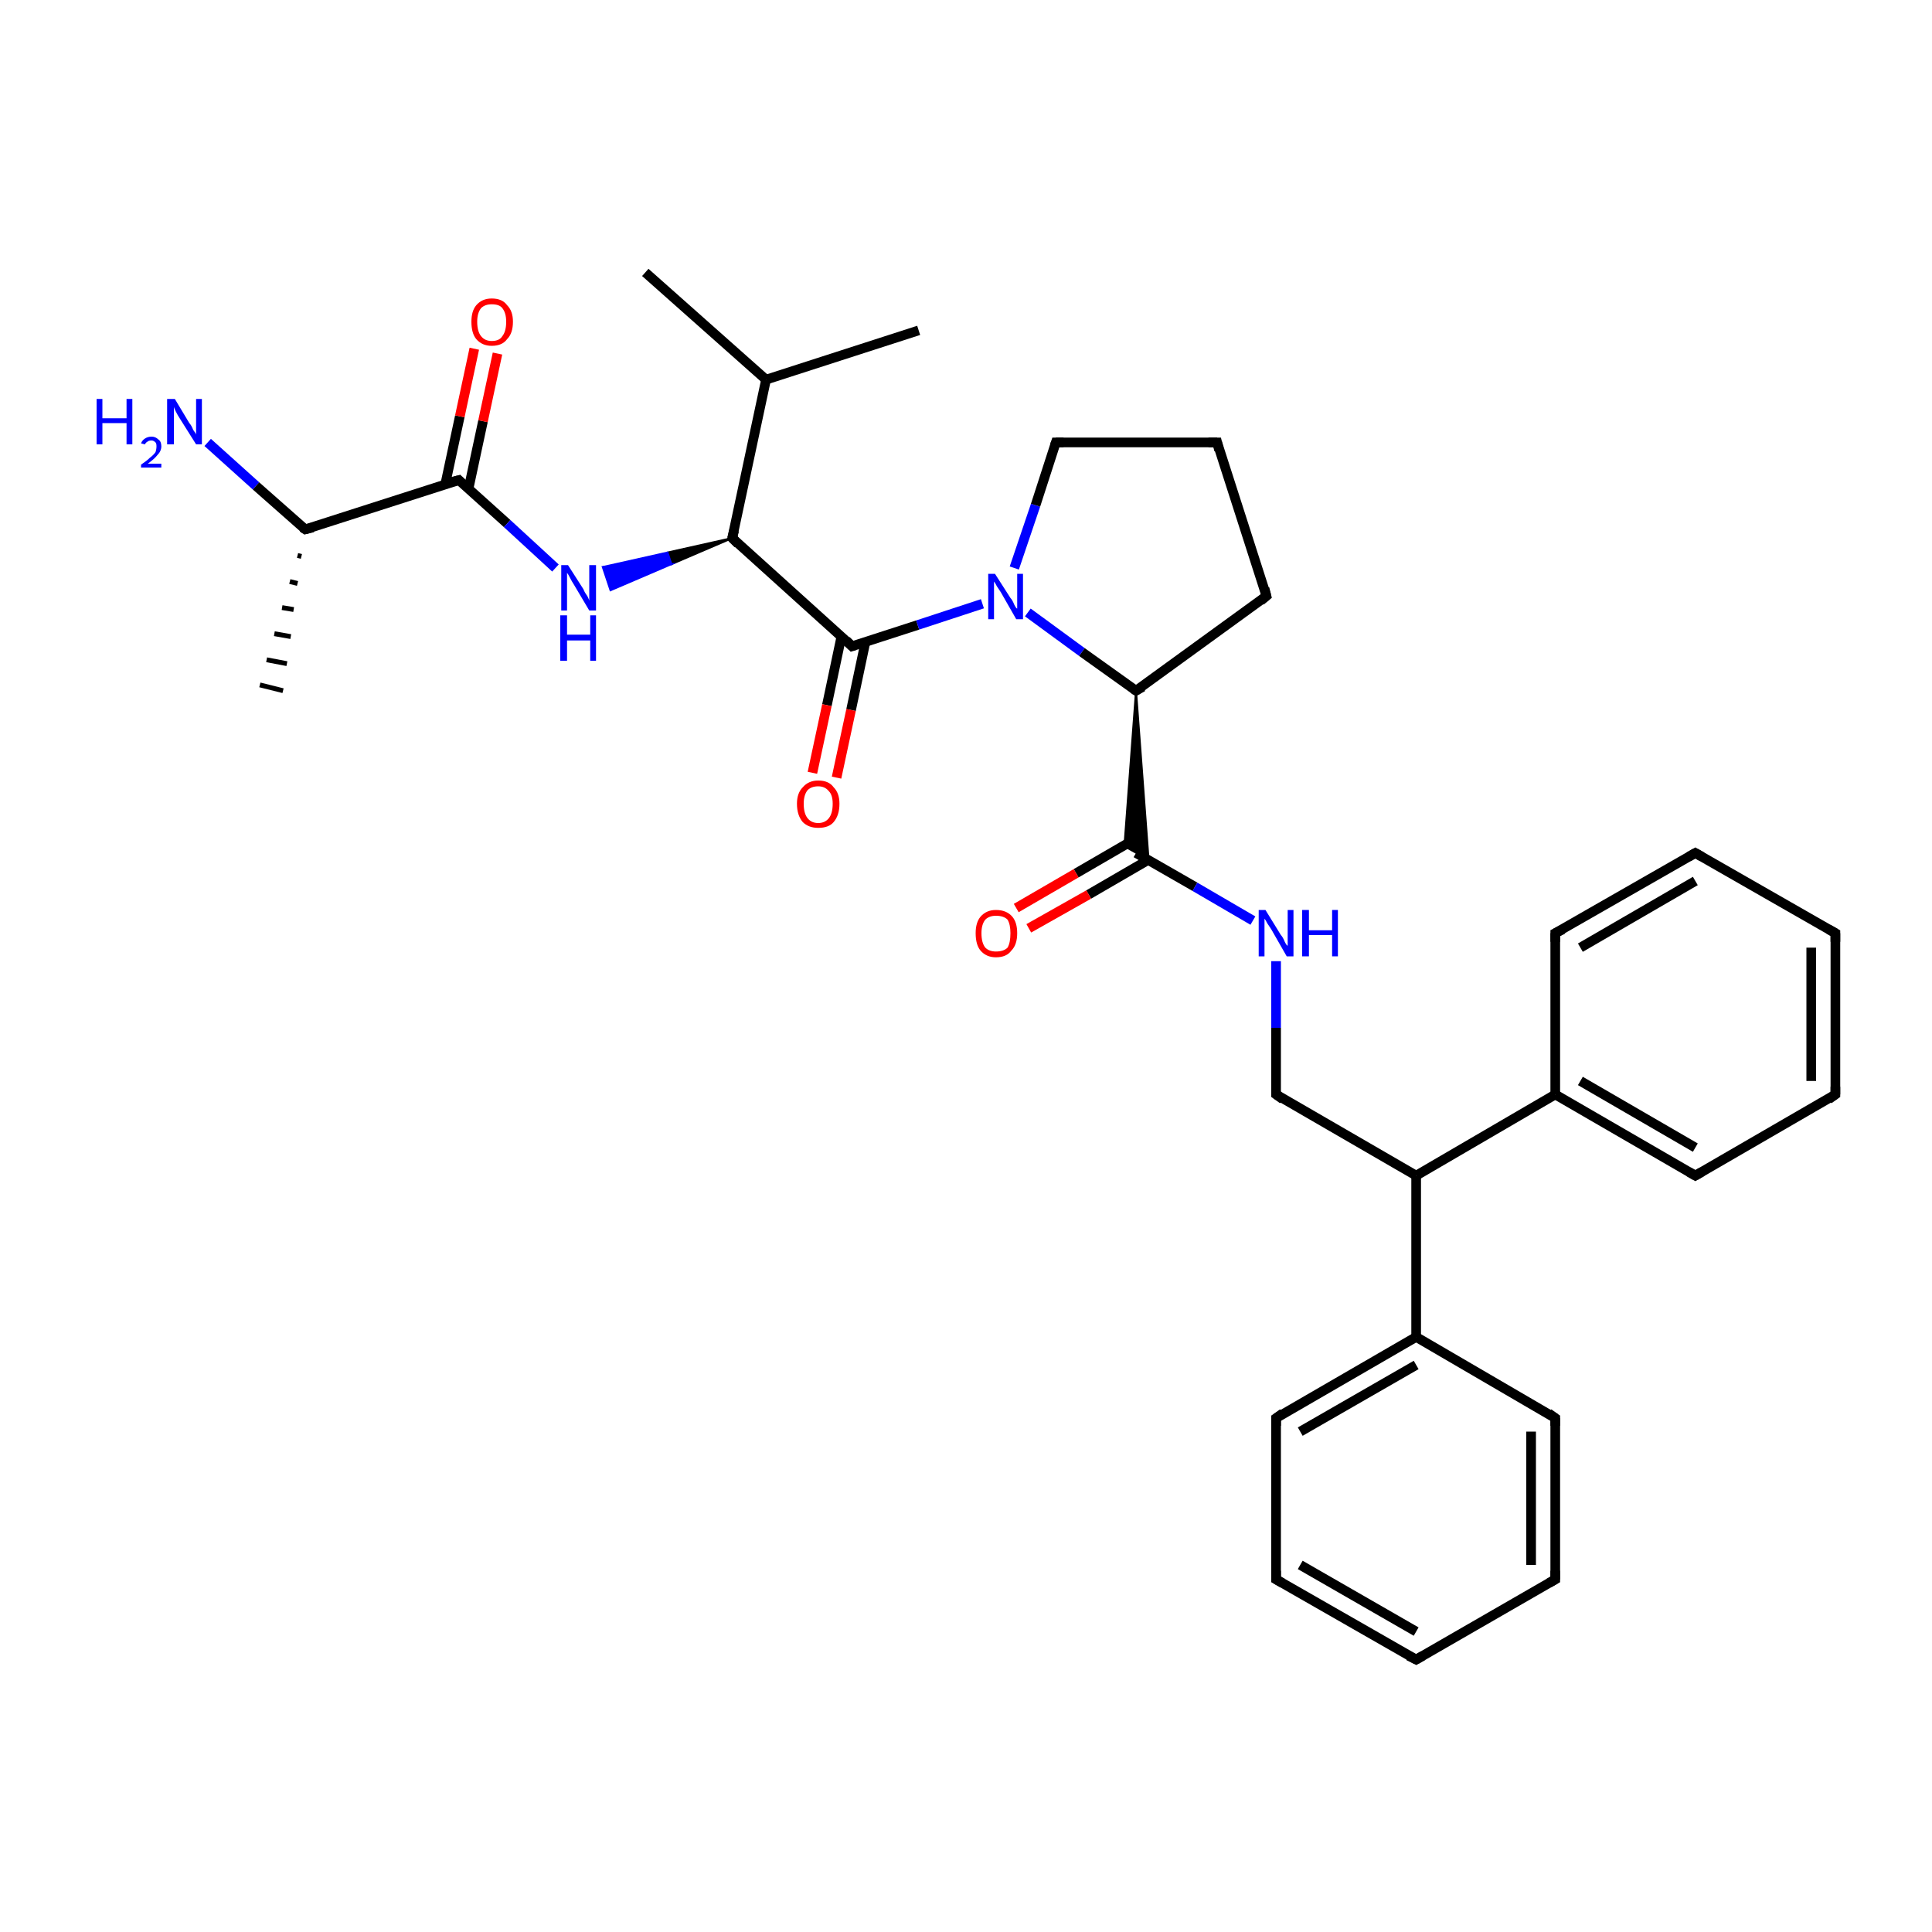 <?xml version='1.0' encoding='iso-8859-1'?>
<svg version='1.1' baseProfile='full'
              xmlns='http://www.w3.org/2000/svg'
                      xmlns:rdkit='http://www.rdkit.org/xml'
                      xmlns:xlink='http://www.w3.org/1999/xlink'
                  xml:space='preserve'
width='200px' height='200px' viewBox='0 0 200 200'>
<!-- END OF HEADER -->
<rect style='opacity:1.0;fill:#FFFFFF;stroke:none' width='200.0' height='200.0' x='0.0' y='0.0'> </rect>
<path class='bond-0 atom-0 atom-1' d='M 21.5,45.8 L 26.5,50.3' style='fill:none;fill-rule:evenodd;stroke:#0000FF;stroke-width:1.0px;stroke-linecap:butt;stroke-linejoin:miter;stroke-opacity:1' />
<path class='bond-0 atom-0 atom-1' d='M 26.5,50.3 L 31.6,54.8' style='fill:none;fill-rule:evenodd;stroke:#000000;stroke-width:1.0px;stroke-linecap:butt;stroke-linejoin:miter;stroke-opacity:1' />
<path class='bond-1 atom-1 atom-2' d='M 31.2,57.6 L 30.8,57.5' style='fill:none;fill-rule:evenodd;stroke:#000000;stroke-width:0.5px;stroke-linecap:butt;stroke-linejoin:miter;stroke-opacity:1' />
<path class='bond-1 atom-1 atom-2' d='M 30.8,60.4 L 30.0,60.2' style='fill:none;fill-rule:evenodd;stroke:#000000;stroke-width:0.5px;stroke-linecap:butt;stroke-linejoin:miter;stroke-opacity:1' />
<path class='bond-1 atom-1 atom-2' d='M 30.4,63.1 L 29.2,62.9' style='fill:none;fill-rule:evenodd;stroke:#000000;stroke-width:0.5px;stroke-linecap:butt;stroke-linejoin:miter;stroke-opacity:1' />
<path class='bond-1 atom-1 atom-2' d='M 30.1,65.9 L 28.4,65.6' style='fill:none;fill-rule:evenodd;stroke:#000000;stroke-width:0.5px;stroke-linecap:butt;stroke-linejoin:miter;stroke-opacity:1' />
<path class='bond-1 atom-1 atom-2' d='M 29.7,68.7 L 27.6,68.3' style='fill:none;fill-rule:evenodd;stroke:#000000;stroke-width:0.5px;stroke-linecap:butt;stroke-linejoin:miter;stroke-opacity:1' />
<path class='bond-1 atom-1 atom-2' d='M 29.3,71.5 L 26.9,70.9' style='fill:none;fill-rule:evenodd;stroke:#000000;stroke-width:0.5px;stroke-linecap:butt;stroke-linejoin:miter;stroke-opacity:1' />
<path class='bond-2 atom-1 atom-3' d='M 31.6,54.8 L 47.5,49.7' style='fill:none;fill-rule:evenodd;stroke:#000000;stroke-width:1.0px;stroke-linecap:butt;stroke-linejoin:miter;stroke-opacity:1' />
<path class='bond-3 atom-3 atom-4' d='M 48.5,50.6 L 50.0,43.6' style='fill:none;fill-rule:evenodd;stroke:#000000;stroke-width:1.0px;stroke-linecap:butt;stroke-linejoin:miter;stroke-opacity:1' />
<path class='bond-3 atom-3 atom-4' d='M 50.0,43.6 L 51.5,36.6' style='fill:none;fill-rule:evenodd;stroke:#FF0000;stroke-width:1.0px;stroke-linecap:butt;stroke-linejoin:miter;stroke-opacity:1' />
<path class='bond-3 atom-3 atom-4' d='M 46.1,50.1 L 47.6,43.1' style='fill:none;fill-rule:evenodd;stroke:#000000;stroke-width:1.0px;stroke-linecap:butt;stroke-linejoin:miter;stroke-opacity:1' />
<path class='bond-3 atom-3 atom-4' d='M 47.6,43.1 L 49.1,36.1' style='fill:none;fill-rule:evenodd;stroke:#FF0000;stroke-width:1.0px;stroke-linecap:butt;stroke-linejoin:miter;stroke-opacity:1' />
<path class='bond-4 atom-3 atom-5' d='M 47.5,49.7 L 52.5,54.2' style='fill:none;fill-rule:evenodd;stroke:#000000;stroke-width:1.0px;stroke-linecap:butt;stroke-linejoin:miter;stroke-opacity:1' />
<path class='bond-4 atom-3 atom-5' d='M 52.5,54.2 L 57.5,58.8' style='fill:none;fill-rule:evenodd;stroke:#0000FF;stroke-width:1.0px;stroke-linecap:butt;stroke-linejoin:miter;stroke-opacity:1' />
<path class='bond-5 atom-6 atom-5' d='M 75.8,55.7 L 69.5,58.4 L 69.1,57.2 Z' style='fill:#000000;fill-rule:evenodd;fill-opacity:1;stroke:#000000;stroke-width:0.2px;stroke-linecap:butt;stroke-linejoin:miter;stroke-miterlimit:10;stroke-opacity:1;' />
<path class='bond-5 atom-6 atom-5' d='M 69.5,58.4 L 62.4,58.7 L 63.2,61.1 Z' style='fill:#0000FF;fill-rule:evenodd;fill-opacity:1;stroke:#0000FF;stroke-width:0.2px;stroke-linecap:butt;stroke-linejoin:miter;stroke-miterlimit:10;stroke-opacity:1;' />
<path class='bond-5 atom-6 atom-5' d='M 69.5,58.4 L 69.1,57.2 L 62.4,58.7 Z' style='fill:#0000FF;fill-rule:evenodd;fill-opacity:1;stroke:#0000FF;stroke-width:0.2px;stroke-linecap:butt;stroke-linejoin:miter;stroke-miterlimit:10;stroke-opacity:1;' />
<path class='bond-6 atom-6 atom-7' d='M 75.8,55.7 L 79.3,39.3' style='fill:none;fill-rule:evenodd;stroke:#000000;stroke-width:1.0px;stroke-linecap:butt;stroke-linejoin:miter;stroke-opacity:1' />
<path class='bond-7 atom-6 atom-10' d='M 75.8,55.7 L 88.2,66.9' style='fill:none;fill-rule:evenodd;stroke:#000000;stroke-width:1.0px;stroke-linecap:butt;stroke-linejoin:miter;stroke-opacity:1' />
<path class='bond-8 atom-7 atom-8' d='M 79.3,39.3 L 66.8,28.2' style='fill:none;fill-rule:evenodd;stroke:#000000;stroke-width:1.0px;stroke-linecap:butt;stroke-linejoin:miter;stroke-opacity:1' />
<path class='bond-9 atom-7 atom-9' d='M 79.3,39.3 L 95.1,34.2' style='fill:none;fill-rule:evenodd;stroke:#000000;stroke-width:1.0px;stroke-linecap:butt;stroke-linejoin:miter;stroke-opacity:1' />
<path class='bond-10 atom-10 atom-11' d='M 87.1,65.9 L 85.6,73.0' style='fill:none;fill-rule:evenodd;stroke:#000000;stroke-width:1.0px;stroke-linecap:butt;stroke-linejoin:miter;stroke-opacity:1' />
<path class='bond-10 atom-10 atom-11' d='M 85.6,73.0 L 84.1,80.0' style='fill:none;fill-rule:evenodd;stroke:#FF0000;stroke-width:1.0px;stroke-linecap:butt;stroke-linejoin:miter;stroke-opacity:1' />
<path class='bond-10 atom-10 atom-11' d='M 89.6,66.4 L 88.1,73.5' style='fill:none;fill-rule:evenodd;stroke:#000000;stroke-width:1.0px;stroke-linecap:butt;stroke-linejoin:miter;stroke-opacity:1' />
<path class='bond-10 atom-10 atom-11' d='M 88.1,73.5 L 86.6,80.5' style='fill:none;fill-rule:evenodd;stroke:#FF0000;stroke-width:1.0px;stroke-linecap:butt;stroke-linejoin:miter;stroke-opacity:1' />
<path class='bond-11 atom-10 atom-12' d='M 88.2,66.9 L 95.0,64.7' style='fill:none;fill-rule:evenodd;stroke:#000000;stroke-width:1.0px;stroke-linecap:butt;stroke-linejoin:miter;stroke-opacity:1' />
<path class='bond-11 atom-10 atom-12' d='M 95.0,64.7 L 101.7,62.5' style='fill:none;fill-rule:evenodd;stroke:#0000FF;stroke-width:1.0px;stroke-linecap:butt;stroke-linejoin:miter;stroke-opacity:1' />
<path class='bond-12 atom-12 atom-13' d='M 106.4,63.4 L 112.0,67.5' style='fill:none;fill-rule:evenodd;stroke:#0000FF;stroke-width:1.0px;stroke-linecap:butt;stroke-linejoin:miter;stroke-opacity:1' />
<path class='bond-12 atom-12 atom-13' d='M 112.0,67.5 L 117.6,71.5' style='fill:none;fill-rule:evenodd;stroke:#000000;stroke-width:1.0px;stroke-linecap:butt;stroke-linejoin:miter;stroke-opacity:1' />
<path class='bond-13 atom-12 atom-16' d='M 105.0,58.8 L 107.2,52.3' style='fill:none;fill-rule:evenodd;stroke:#0000FF;stroke-width:1.0px;stroke-linecap:butt;stroke-linejoin:miter;stroke-opacity:1' />
<path class='bond-13 atom-12 atom-16' d='M 107.2,52.3 L 109.3,45.8' style='fill:none;fill-rule:evenodd;stroke:#000000;stroke-width:1.0px;stroke-linecap:butt;stroke-linejoin:miter;stroke-opacity:1' />
<path class='bond-14 atom-13 atom-14' d='M 117.6,71.5 L 131.1,61.7' style='fill:none;fill-rule:evenodd;stroke:#000000;stroke-width:1.0px;stroke-linecap:butt;stroke-linejoin:miter;stroke-opacity:1' />
<path class='bond-15 atom-13 atom-17' d='M 117.6,71.5 L 118.9,89.0 L 116.4,87.6 Z' style='fill:#000000;fill-rule:evenodd;fill-opacity:1;stroke:#000000;stroke-width:0.2px;stroke-linecap:butt;stroke-linejoin:miter;stroke-miterlimit:10;stroke-opacity:1;' />
<path class='bond-16 atom-14 atom-15' d='M 131.1,61.7 L 126.0,45.8' style='fill:none;fill-rule:evenodd;stroke:#000000;stroke-width:1.0px;stroke-linecap:butt;stroke-linejoin:miter;stroke-opacity:1' />
<path class='bond-17 atom-15 atom-16' d='M 126.0,45.8 L 109.3,45.8' style='fill:none;fill-rule:evenodd;stroke:#000000;stroke-width:1.0px;stroke-linecap:butt;stroke-linejoin:miter;stroke-opacity:1' />
<path class='bond-18 atom-17 atom-18' d='M 117.6,86.8 L 111.4,90.4' style='fill:none;fill-rule:evenodd;stroke:#000000;stroke-width:1.0px;stroke-linecap:butt;stroke-linejoin:miter;stroke-opacity:1' />
<path class='bond-18 atom-17 atom-18' d='M 111.4,90.4 L 105.2,94.0' style='fill:none;fill-rule:evenodd;stroke:#FF0000;stroke-width:1.0px;stroke-linecap:butt;stroke-linejoin:miter;stroke-opacity:1' />
<path class='bond-18 atom-17 atom-18' d='M 118.9,89.0 L 112.7,92.6' style='fill:none;fill-rule:evenodd;stroke:#000000;stroke-width:1.0px;stroke-linecap:butt;stroke-linejoin:miter;stroke-opacity:1' />
<path class='bond-18 atom-17 atom-18' d='M 112.7,92.6 L 106.5,96.1' style='fill:none;fill-rule:evenodd;stroke:#FF0000;stroke-width:1.0px;stroke-linecap:butt;stroke-linejoin:miter;stroke-opacity:1' />
<path class='bond-19 atom-17 atom-20' d='M 117.6,88.3 L 123.7,91.8' style='fill:none;fill-rule:evenodd;stroke:#000000;stroke-width:1.0px;stroke-linecap:butt;stroke-linejoin:miter;stroke-opacity:1' />
<path class='bond-19 atom-17 atom-20' d='M 123.7,91.8 L 129.7,95.3' style='fill:none;fill-rule:evenodd;stroke:#0000FF;stroke-width:1.0px;stroke-linecap:butt;stroke-linejoin:miter;stroke-opacity:1' />
<path class='bond-20 atom-19 atom-20' d='M 132.1,113.3 L 132.1,106.4' style='fill:none;fill-rule:evenodd;stroke:#000000;stroke-width:1.0px;stroke-linecap:butt;stroke-linejoin:miter;stroke-opacity:1' />
<path class='bond-20 atom-19 atom-20' d='M 132.1,106.4 L 132.1,99.5' style='fill:none;fill-rule:evenodd;stroke:#0000FF;stroke-width:1.0px;stroke-linecap:butt;stroke-linejoin:miter;stroke-opacity:1' />
<path class='bond-21 atom-19 atom-21' d='M 132.1,113.3 L 146.6,121.7' style='fill:none;fill-rule:evenodd;stroke:#000000;stroke-width:1.0px;stroke-linecap:butt;stroke-linejoin:miter;stroke-opacity:1' />
<path class='bond-22 atom-21 atom-22' d='M 146.6,121.7 L 146.6,138.4' style='fill:none;fill-rule:evenodd;stroke:#000000;stroke-width:1.0px;stroke-linecap:butt;stroke-linejoin:miter;stroke-opacity:1' />
<path class='bond-23 atom-21 atom-28' d='M 146.6,121.7 L 161.0,113.3' style='fill:none;fill-rule:evenodd;stroke:#000000;stroke-width:1.0px;stroke-linecap:butt;stroke-linejoin:miter;stroke-opacity:1' />
<path class='bond-24 atom-22 atom-23' d='M 146.6,138.4 L 132.1,146.8' style='fill:none;fill-rule:evenodd;stroke:#000000;stroke-width:1.0px;stroke-linecap:butt;stroke-linejoin:miter;stroke-opacity:1' />
<path class='bond-24 atom-22 atom-23' d='M 146.6,141.3 L 134.6,148.2' style='fill:none;fill-rule:evenodd;stroke:#000000;stroke-width:1.0px;stroke-linecap:butt;stroke-linejoin:miter;stroke-opacity:1' />
<path class='bond-25 atom-22 atom-27' d='M 146.6,138.4 L 161.0,146.8' style='fill:none;fill-rule:evenodd;stroke:#000000;stroke-width:1.0px;stroke-linecap:butt;stroke-linejoin:miter;stroke-opacity:1' />
<path class='bond-26 atom-23 atom-24' d='M 132.1,146.8 L 132.1,163.5' style='fill:none;fill-rule:evenodd;stroke:#000000;stroke-width:1.0px;stroke-linecap:butt;stroke-linejoin:miter;stroke-opacity:1' />
<path class='bond-27 atom-24 atom-25' d='M 132.1,163.5 L 146.6,171.8' style='fill:none;fill-rule:evenodd;stroke:#000000;stroke-width:1.0px;stroke-linecap:butt;stroke-linejoin:miter;stroke-opacity:1' />
<path class='bond-27 atom-24 atom-25' d='M 134.6,162.0 L 146.6,168.9' style='fill:none;fill-rule:evenodd;stroke:#000000;stroke-width:1.0px;stroke-linecap:butt;stroke-linejoin:miter;stroke-opacity:1' />
<path class='bond-28 atom-25 atom-26' d='M 146.6,171.8 L 161.0,163.5' style='fill:none;fill-rule:evenodd;stroke:#000000;stroke-width:1.0px;stroke-linecap:butt;stroke-linejoin:miter;stroke-opacity:1' />
<path class='bond-29 atom-26 atom-27' d='M 161.0,163.5 L 161.0,146.8' style='fill:none;fill-rule:evenodd;stroke:#000000;stroke-width:1.0px;stroke-linecap:butt;stroke-linejoin:miter;stroke-opacity:1' />
<path class='bond-29 atom-26 atom-27' d='M 158.5,162.0 L 158.5,148.2' style='fill:none;fill-rule:evenodd;stroke:#000000;stroke-width:1.0px;stroke-linecap:butt;stroke-linejoin:miter;stroke-opacity:1' />
<path class='bond-30 atom-28 atom-29' d='M 161.0,113.3 L 175.5,121.7' style='fill:none;fill-rule:evenodd;stroke:#000000;stroke-width:1.0px;stroke-linecap:butt;stroke-linejoin:miter;stroke-opacity:1' />
<path class='bond-30 atom-28 atom-29' d='M 163.6,111.9 L 175.5,118.8' style='fill:none;fill-rule:evenodd;stroke:#000000;stroke-width:1.0px;stroke-linecap:butt;stroke-linejoin:miter;stroke-opacity:1' />
<path class='bond-31 atom-28 atom-33' d='M 161.0,113.3 L 161.0,96.6' style='fill:none;fill-rule:evenodd;stroke:#000000;stroke-width:1.0px;stroke-linecap:butt;stroke-linejoin:miter;stroke-opacity:1' />
<path class='bond-32 atom-29 atom-30' d='M 175.5,121.7 L 190.0,113.3' style='fill:none;fill-rule:evenodd;stroke:#000000;stroke-width:1.0px;stroke-linecap:butt;stroke-linejoin:miter;stroke-opacity:1' />
<path class='bond-33 atom-30 atom-31' d='M 190.0,113.3 L 190.0,96.6' style='fill:none;fill-rule:evenodd;stroke:#000000;stroke-width:1.0px;stroke-linecap:butt;stroke-linejoin:miter;stroke-opacity:1' />
<path class='bond-33 atom-30 atom-31' d='M 187.5,111.9 L 187.5,98.1' style='fill:none;fill-rule:evenodd;stroke:#000000;stroke-width:1.0px;stroke-linecap:butt;stroke-linejoin:miter;stroke-opacity:1' />
<path class='bond-34 atom-31 atom-32' d='M 190.0,96.6 L 175.5,88.3' style='fill:none;fill-rule:evenodd;stroke:#000000;stroke-width:1.0px;stroke-linecap:butt;stroke-linejoin:miter;stroke-opacity:1' />
<path class='bond-35 atom-32 atom-33' d='M 175.5,88.3 L 161.0,96.6' style='fill:none;fill-rule:evenodd;stroke:#000000;stroke-width:1.0px;stroke-linecap:butt;stroke-linejoin:miter;stroke-opacity:1' />
<path class='bond-35 atom-32 atom-33' d='M 175.5,91.2 L 163.6,98.1' style='fill:none;fill-rule:evenodd;stroke:#000000;stroke-width:1.0px;stroke-linecap:butt;stroke-linejoin:miter;stroke-opacity:1' />
<path d='M 31.3,54.6 L 31.6,54.8 L 32.4,54.6' style='fill:none;stroke:#000000;stroke-width:1.0px;stroke-linecap:butt;stroke-linejoin:miter;stroke-miterlimit:10;stroke-opacity:1;' />
<path d='M 46.7,49.9 L 47.5,49.7 L 47.7,49.9' style='fill:none;stroke:#000000;stroke-width:1.0px;stroke-linecap:butt;stroke-linejoin:miter;stroke-miterlimit:10;stroke-opacity:1;' />
<path d='M 76.0,54.9 L 75.8,55.7 L 76.4,56.3' style='fill:none;stroke:#000000;stroke-width:1.0px;stroke-linecap:butt;stroke-linejoin:miter;stroke-miterlimit:10;stroke-opacity:1;' />
<path d='M 87.6,66.3 L 88.2,66.9 L 88.5,66.8' style='fill:none;stroke:#000000;stroke-width:1.0px;stroke-linecap:butt;stroke-linejoin:miter;stroke-miterlimit:10;stroke-opacity:1;' />
<path d='M 117.3,71.3 L 117.6,71.5 L 118.3,71.1' style='fill:none;stroke:#000000;stroke-width:1.0px;stroke-linecap:butt;stroke-linejoin:miter;stroke-miterlimit:10;stroke-opacity:1;' />
<path d='M 130.5,62.2 L 131.1,61.7 L 130.9,60.9' style='fill:none;stroke:#000000;stroke-width:1.0px;stroke-linecap:butt;stroke-linejoin:miter;stroke-miterlimit:10;stroke-opacity:1;' />
<path d='M 126.2,46.6 L 126.0,45.8 L 125.1,45.8' style='fill:none;stroke:#000000;stroke-width:1.0px;stroke-linecap:butt;stroke-linejoin:miter;stroke-miterlimit:10;stroke-opacity:1;' />
<path d='M 109.2,46.1 L 109.3,45.8 L 110.1,45.8' style='fill:none;stroke:#000000;stroke-width:1.0px;stroke-linecap:butt;stroke-linejoin:miter;stroke-miterlimit:10;stroke-opacity:1;' />
<path d='M 132.1,113.0 L 132.1,113.3 L 132.8,113.8' style='fill:none;stroke:#000000;stroke-width:1.0px;stroke-linecap:butt;stroke-linejoin:miter;stroke-miterlimit:10;stroke-opacity:1;' />
<path d='M 132.8,146.3 L 132.1,146.8 L 132.1,147.6' style='fill:none;stroke:#000000;stroke-width:1.0px;stroke-linecap:butt;stroke-linejoin:miter;stroke-miterlimit:10;stroke-opacity:1;' />
<path d='M 132.1,162.6 L 132.1,163.5 L 132.8,163.9' style='fill:none;stroke:#000000;stroke-width:1.0px;stroke-linecap:butt;stroke-linejoin:miter;stroke-miterlimit:10;stroke-opacity:1;' />
<path d='M 145.8,171.4 L 146.6,171.8 L 147.3,171.4' style='fill:none;stroke:#000000;stroke-width:1.0px;stroke-linecap:butt;stroke-linejoin:miter;stroke-miterlimit:10;stroke-opacity:1;' />
<path d='M 160.3,163.9 L 161.0,163.5 L 161.0,162.6' style='fill:none;stroke:#000000;stroke-width:1.0px;stroke-linecap:butt;stroke-linejoin:miter;stroke-miterlimit:10;stroke-opacity:1;' />
<path d='M 160.3,146.3 L 161.0,146.8 L 161.0,147.6' style='fill:none;stroke:#000000;stroke-width:1.0px;stroke-linecap:butt;stroke-linejoin:miter;stroke-miterlimit:10;stroke-opacity:1;' />
<path d='M 174.8,121.3 L 175.5,121.7 L 176.2,121.3' style='fill:none;stroke:#000000;stroke-width:1.0px;stroke-linecap:butt;stroke-linejoin:miter;stroke-miterlimit:10;stroke-opacity:1;' />
<path d='M 189.3,113.8 L 190.0,113.3 L 190.0,112.5' style='fill:none;stroke:#000000;stroke-width:1.0px;stroke-linecap:butt;stroke-linejoin:miter;stroke-miterlimit:10;stroke-opacity:1;' />
<path d='M 190.0,97.5 L 190.0,96.6 L 189.3,96.2' style='fill:none;stroke:#000000;stroke-width:1.0px;stroke-linecap:butt;stroke-linejoin:miter;stroke-miterlimit:10;stroke-opacity:1;' />
<path d='M 176.2,88.7 L 175.5,88.3 L 174.8,88.7' style='fill:none;stroke:#000000;stroke-width:1.0px;stroke-linecap:butt;stroke-linejoin:miter;stroke-miterlimit:10;stroke-opacity:1;' />
<path d='M 161.0,97.5 L 161.0,96.6 L 161.8,96.2' style='fill:none;stroke:#000000;stroke-width:1.0px;stroke-linecap:butt;stroke-linejoin:miter;stroke-miterlimit:10;stroke-opacity:1;' />
<path class='atom-0' d='M 10.0 41.3
L 10.6 41.3
L 10.6 43.3
L 13.1 43.3
L 13.1 41.3
L 13.7 41.3
L 13.7 46.0
L 13.1 46.0
L 13.1 43.8
L 10.6 43.8
L 10.6 46.0
L 10.0 46.0
L 10.0 41.3
' fill='#0000FF'/>
<path class='atom-0' d='M 14.6 45.9
Q 14.7 45.6, 15.0 45.4
Q 15.3 45.2, 15.7 45.2
Q 16.1 45.2, 16.4 45.5
Q 16.7 45.7, 16.7 46.2
Q 16.7 46.7, 16.3 47.1
Q 16.0 47.5, 15.3 48.0
L 16.7 48.0
L 16.7 48.4
L 14.6 48.4
L 14.6 48.1
Q 15.2 47.7, 15.5 47.4
Q 15.9 47.1, 16.1 46.8
Q 16.2 46.5, 16.2 46.2
Q 16.2 45.9, 16.1 45.8
Q 15.9 45.6, 15.7 45.6
Q 15.4 45.6, 15.3 45.7
Q 15.1 45.8, 15.0 46.0
L 14.6 45.9
' fill='#0000FF'/>
<path class='atom-0' d='M 18.1 41.3
L 19.6 43.8
Q 19.8 44.0, 20.0 44.5
Q 20.3 44.9, 20.3 45.0
L 20.3 41.3
L 20.9 41.3
L 20.9 46.0
L 20.3 46.0
L 18.6 43.3
Q 18.4 43.0, 18.2 42.6
Q 18.0 42.2, 18.0 42.1
L 18.0 46.0
L 17.3 46.0
L 17.3 41.3
L 18.1 41.3
' fill='#0000FF'/>
<path class='atom-4' d='M 48.8 33.3
Q 48.8 32.2, 49.3 31.6
Q 49.9 30.9, 50.9 30.9
Q 52.0 30.9, 52.5 31.6
Q 53.1 32.2, 53.1 33.3
Q 53.1 34.5, 52.5 35.1
Q 52.0 35.8, 50.9 35.8
Q 49.9 35.8, 49.3 35.1
Q 48.8 34.5, 48.8 33.3
M 50.9 35.3
Q 51.7 35.3, 52.0 34.8
Q 52.4 34.3, 52.4 33.3
Q 52.4 32.4, 52.0 31.9
Q 51.7 31.5, 50.9 31.5
Q 50.2 31.5, 49.8 31.9
Q 49.4 32.4, 49.4 33.3
Q 49.4 34.3, 49.8 34.8
Q 50.2 35.3, 50.9 35.3
' fill='#FF0000'/>
<path class='atom-5' d='M 58.8 58.5
L 60.4 61.0
Q 60.5 61.3, 60.8 61.7
Q 61.0 62.1, 61.0 62.2
L 61.0 58.5
L 61.7 58.5
L 61.7 63.2
L 61.0 63.2
L 59.4 60.5
Q 59.2 60.2, 59.0 59.8
Q 58.8 59.4, 58.7 59.3
L 58.7 63.2
L 58.1 63.2
L 58.1 58.5
L 58.8 58.5
' fill='#0000FF'/>
<path class='atom-5' d='M 58.0 63.7
L 58.7 63.7
L 58.7 65.7
L 61.1 65.7
L 61.1 63.7
L 61.7 63.7
L 61.7 68.4
L 61.1 68.4
L 61.1 66.3
L 58.7 66.3
L 58.7 68.4
L 58.0 68.4
L 58.0 63.7
' fill='#0000FF'/>
<path class='atom-11' d='M 82.5 83.2
Q 82.5 82.1, 83.1 81.5
Q 83.7 80.8, 84.7 80.8
Q 85.8 80.8, 86.3 81.5
Q 86.9 82.1, 86.9 83.2
Q 86.9 84.4, 86.3 85.1
Q 85.8 85.7, 84.7 85.7
Q 83.7 85.7, 83.1 85.1
Q 82.5 84.4, 82.5 83.2
M 84.7 85.2
Q 85.4 85.2, 85.8 84.7
Q 86.2 84.2, 86.2 83.2
Q 86.2 82.3, 85.8 81.9
Q 85.4 81.4, 84.7 81.4
Q 84.0 81.4, 83.6 81.8
Q 83.2 82.3, 83.2 83.2
Q 83.2 84.2, 83.6 84.7
Q 84.0 85.2, 84.7 85.2
' fill='#FF0000'/>
<path class='atom-12' d='M 103.0 59.4
L 104.6 61.9
Q 104.8 62.1, 105.0 62.6
Q 105.2 63.0, 105.3 63.0
L 105.3 59.4
L 105.9 59.4
L 105.9 64.1
L 105.2 64.1
L 103.6 61.3
Q 103.4 61.0, 103.2 60.7
Q 103.0 60.3, 102.9 60.2
L 102.9 64.1
L 102.3 64.1
L 102.3 59.4
L 103.0 59.4
' fill='#0000FF'/>
<path class='atom-18' d='M 101.0 96.6
Q 101.0 95.5, 101.5 94.9
Q 102.1 94.2, 103.1 94.2
Q 104.2 94.2, 104.8 94.9
Q 105.3 95.5, 105.3 96.6
Q 105.3 97.8, 104.7 98.4
Q 104.2 99.1, 103.1 99.1
Q 102.1 99.1, 101.5 98.4
Q 101.0 97.8, 101.0 96.6
M 103.1 98.5
Q 103.9 98.5, 104.3 98.1
Q 104.6 97.6, 104.6 96.6
Q 104.6 95.7, 104.3 95.2
Q 103.9 94.8, 103.1 94.8
Q 102.4 94.8, 102.0 95.2
Q 101.6 95.7, 101.6 96.6
Q 101.6 97.6, 102.0 98.1
Q 102.4 98.5, 103.1 98.5
' fill='#FF0000'/>
<path class='atom-20' d='M 131.0 94.2
L 132.6 96.8
Q 132.8 97.0, 133.0 97.5
Q 133.2 97.9, 133.3 97.9
L 133.3 94.2
L 133.9 94.2
L 133.9 99.0
L 133.2 99.0
L 131.6 96.2
Q 131.4 95.9, 131.2 95.6
Q 131.0 95.2, 130.9 95.1
L 130.9 99.0
L 130.3 99.0
L 130.3 94.2
L 131.0 94.2
' fill='#0000FF'/>
<path class='atom-20' d='M 134.8 94.2
L 135.5 94.2
L 135.5 96.3
L 137.9 96.3
L 137.9 94.2
L 138.5 94.2
L 138.5 99.0
L 137.9 99.0
L 137.9 96.8
L 135.5 96.8
L 135.5 99.0
L 134.8 99.0
L 134.8 94.2
' fill='#0000FF'/>
</svg>
